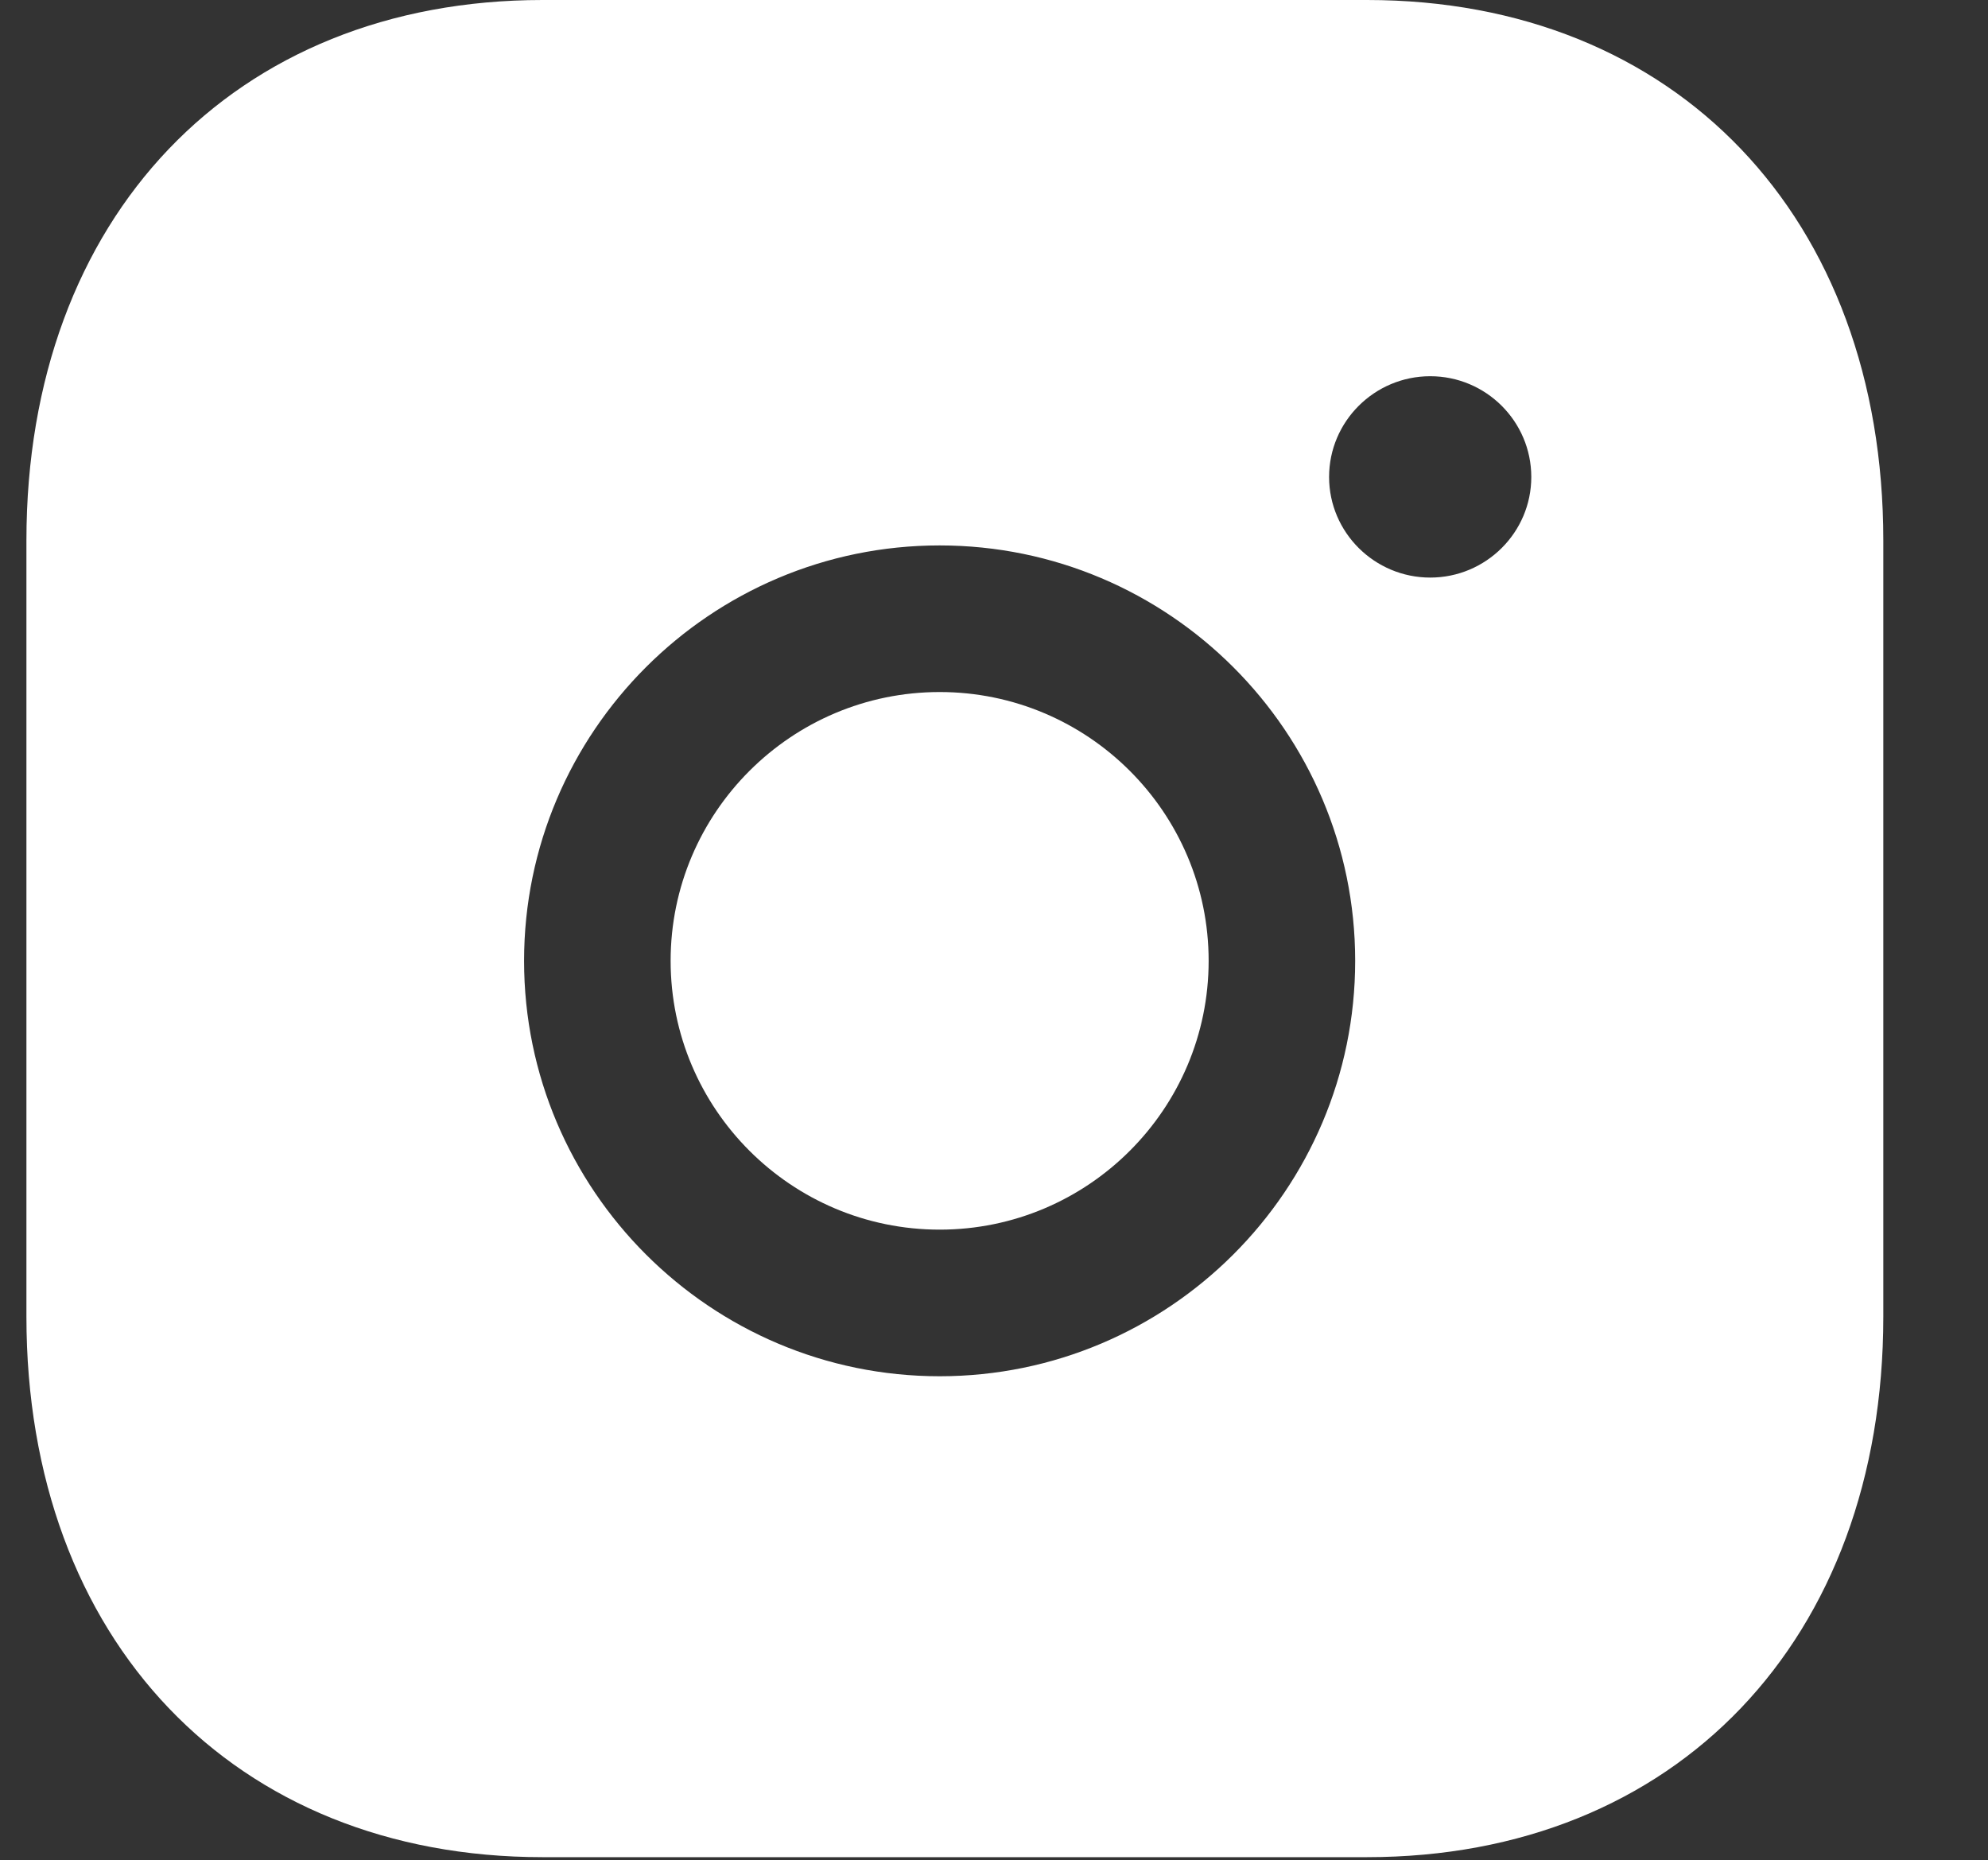 <?xml version="1.0" encoding="utf-8" ?><svg xmlns="http://www.w3.org/2000/svg" xmlns:xlink="http://www.w3.org/1999/xlink" width="171" height="160" viewBox="0 0 171 160"><rect x="0" y="0" width="171" height="160" fill="#333333" stroke="none"/><path fill="white" transform="scale(0.156 0.156)" d="M518.128 381.572C436.327 381.572 369.773 448.023 369.773 529.782C369.773 611.54 436.327 677.993 518.128 677.993C599.93 677.993 666.427 611.54 666.427 529.782C666.427 448.023 599.93 381.572 518.128 381.572Z"/><path fill="white" transform="scale(0.156 0.156)" d="M788.611 318.464C757.895 318.464 732.84 293.565 732.84 263.006C732.84 232.34 757.895 207.44 788.611 207.44C819.327 207.44 844.332 232.34 844.332 263.006C844.332 293.565 819.327 318.464 788.611 318.464ZM518.096 758.835C391.783 758.835 288.966 656.115 288.966 529.785C288.966 403.456 391.783 300.733 518.096 300.733C644.463 300.733 747.225 403.456 747.225 529.785C747.225 656.115 644.463 758.835 518.096 758.835ZM753.749 0L299.205 0C128.973 0 14.569 119.754 14.569 298.037L14.569 725.962C14.569 904.192 128.973 1024 299.205 1024L753.69 1024C923.981 1024 1038.43 904.192 1038.43 725.962L1038.43 298.037C1038.43 119.754 924.032 0 753.749 0Z"/></svg>